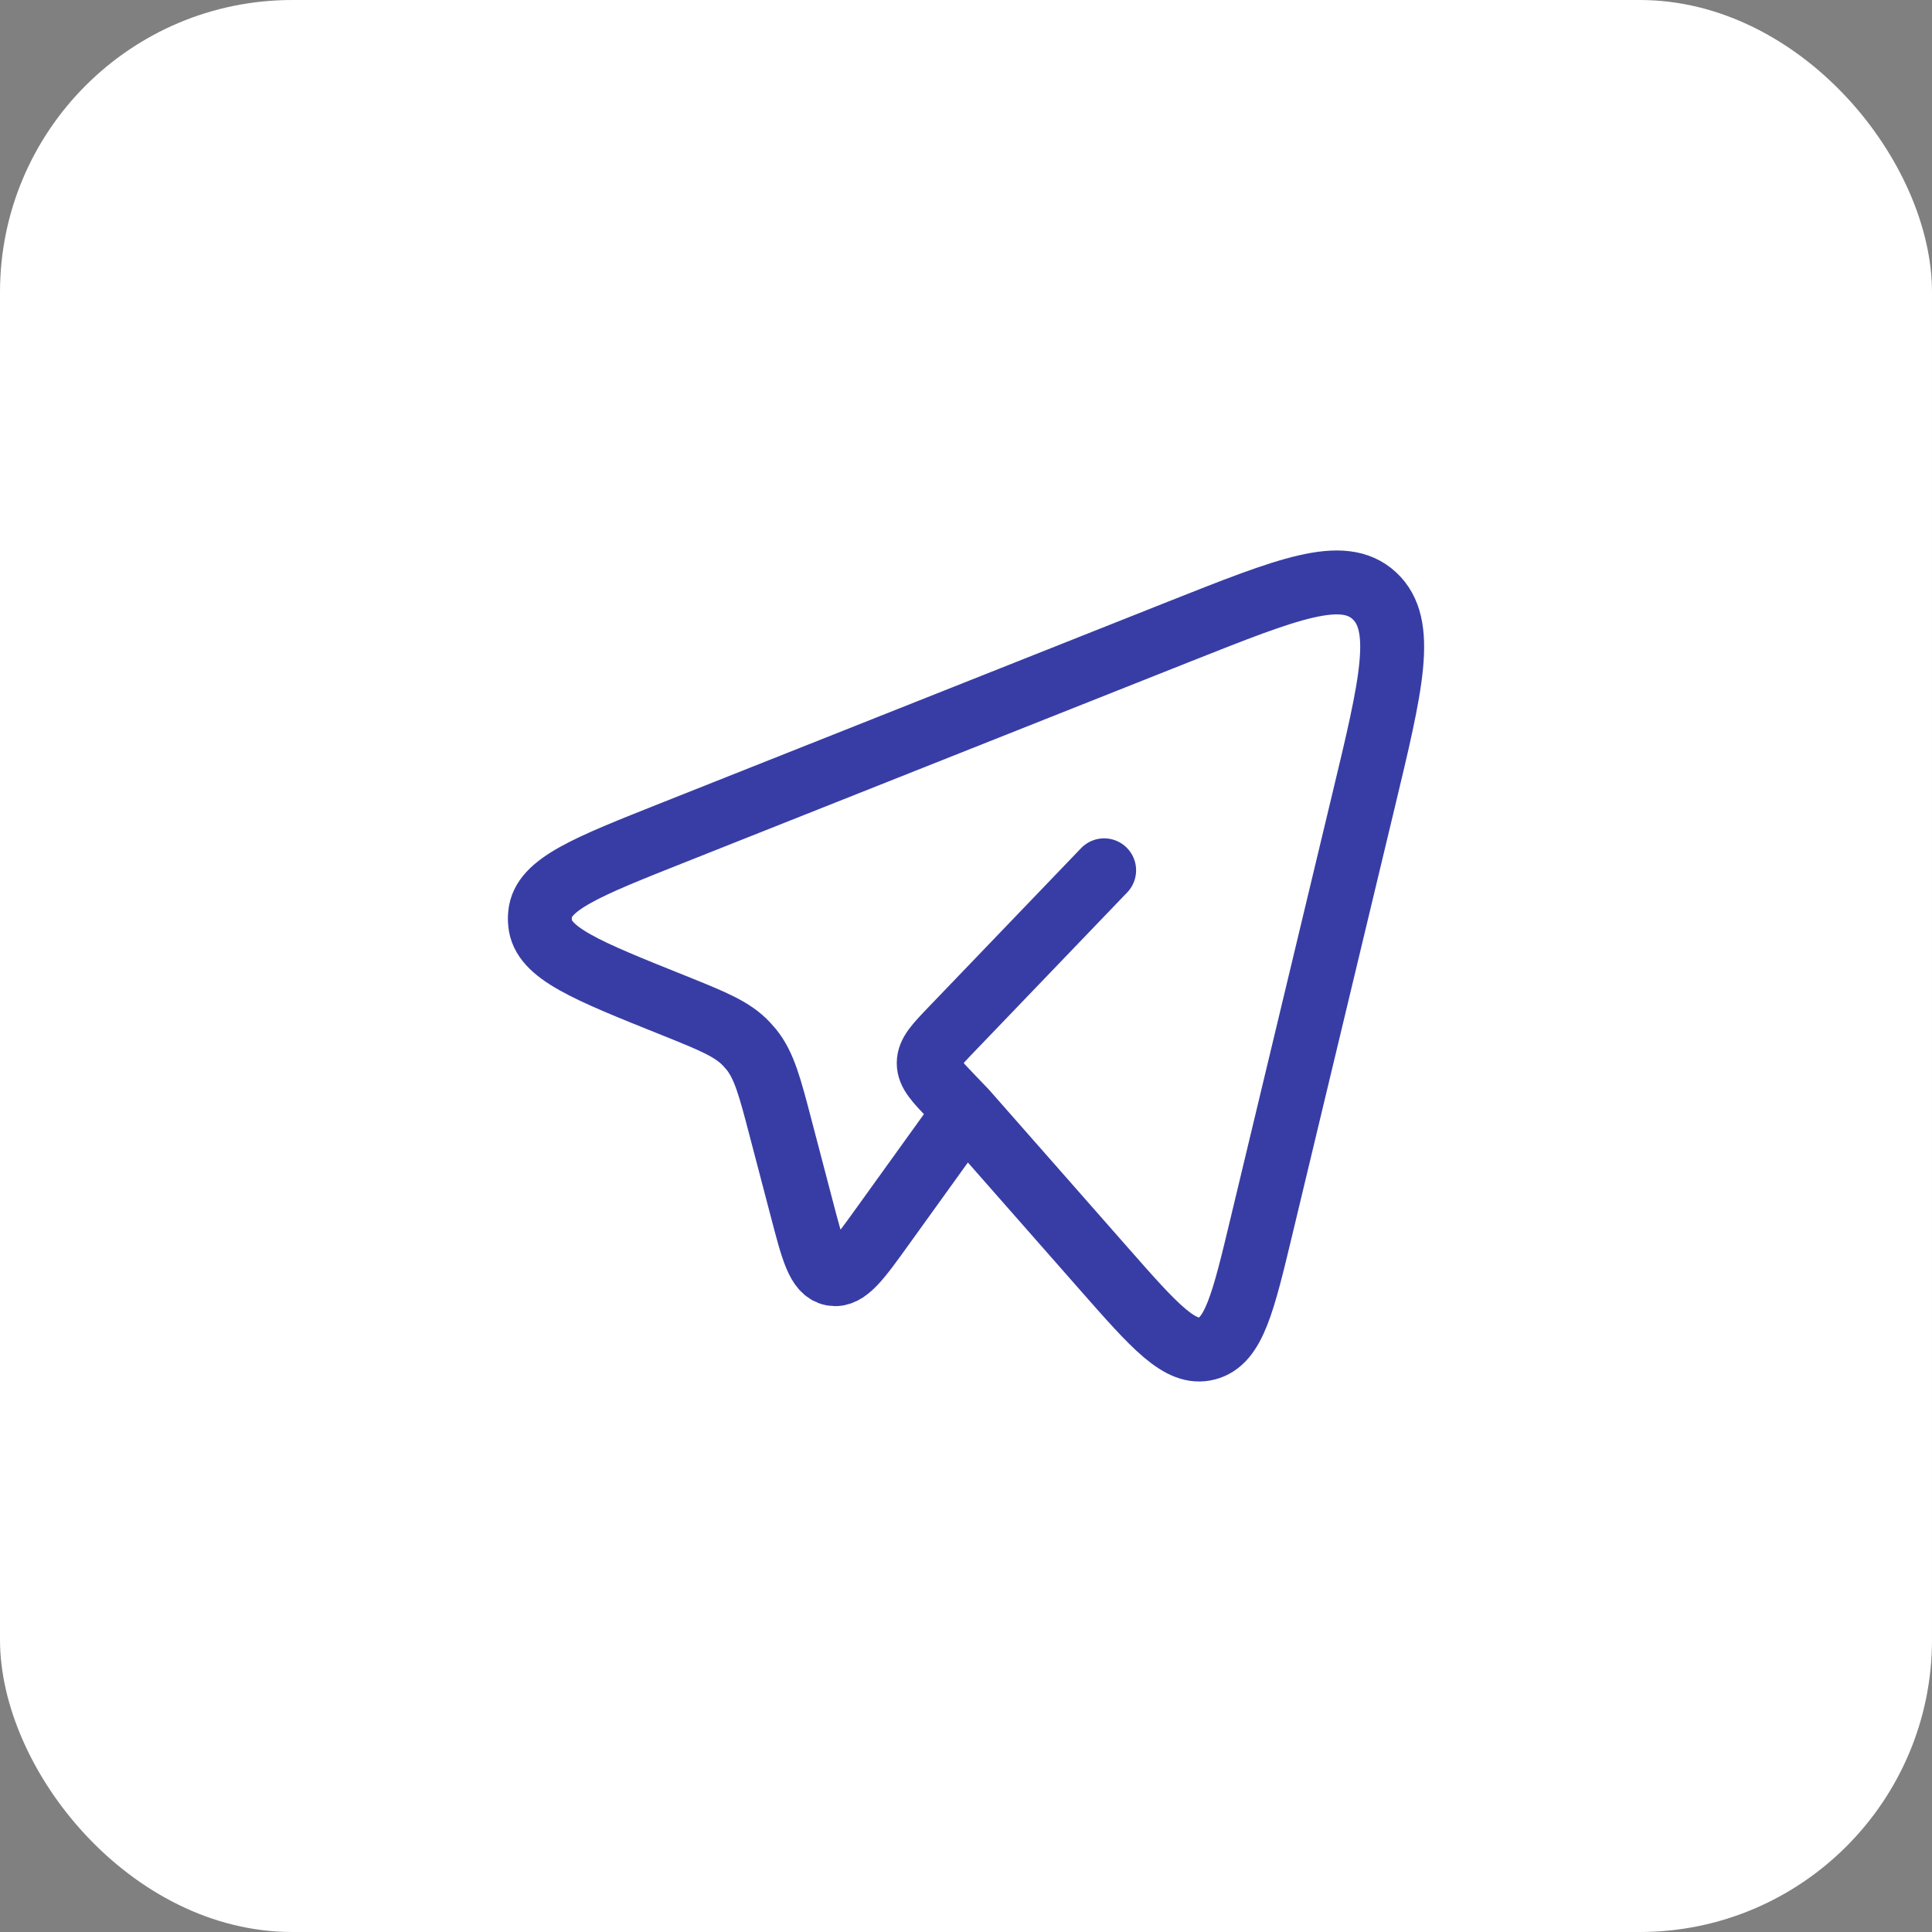 <?xml version="1.0" encoding="UTF-8"?> <svg xmlns="http://www.w3.org/2000/svg" width="34" height="34" viewBox="0 0 34 34" fill="none"><rect x="0" y="0" width="34" height="34" fill="#808080" stroke="none"/><g clip-path="url(#clip0_171_438)"><rect width="34" height="34" rx="5.143" fill="white"></rect><path d="M16.989 19.556L19.42 22.32C20.32 23.344 20.771 23.857 21.243 23.731C21.714 23.607 21.876 22.933 22.199 21.585L23.991 14.11C24.49 12.034 24.739 10.996 24.186 10.484C23.632 9.972 22.673 10.353 20.755 11.114L11.855 14.649C10.32 15.258 9.553 15.563 9.505 16.087C9.499 16.14 9.499 16.194 9.505 16.247C9.552 16.771 10.318 17.078 11.851 17.692C12.544 17.971 12.892 18.11 13.14 18.376C13.168 18.406 13.195 18.437 13.222 18.469C13.451 18.754 13.549 19.129 13.744 19.876L14.111 21.276C14.301 22.004 14.396 22.369 14.646 22.418C14.896 22.468 15.112 22.166 15.546 21.562L16.989 19.556ZM16.989 19.556L16.751 19.308C16.48 19.025 16.344 18.884 16.344 18.709C16.344 18.533 16.479 18.391 16.751 18.108L19.431 15.316" stroke="#383DA5" stroke-width="1.125" stroke-linecap="round" stroke-linejoin="round"></path></g><defs><clipPath id="clip0_171_438"><rect width="34" height="34" fill="white"></rect></clipPath></defs></svg> 